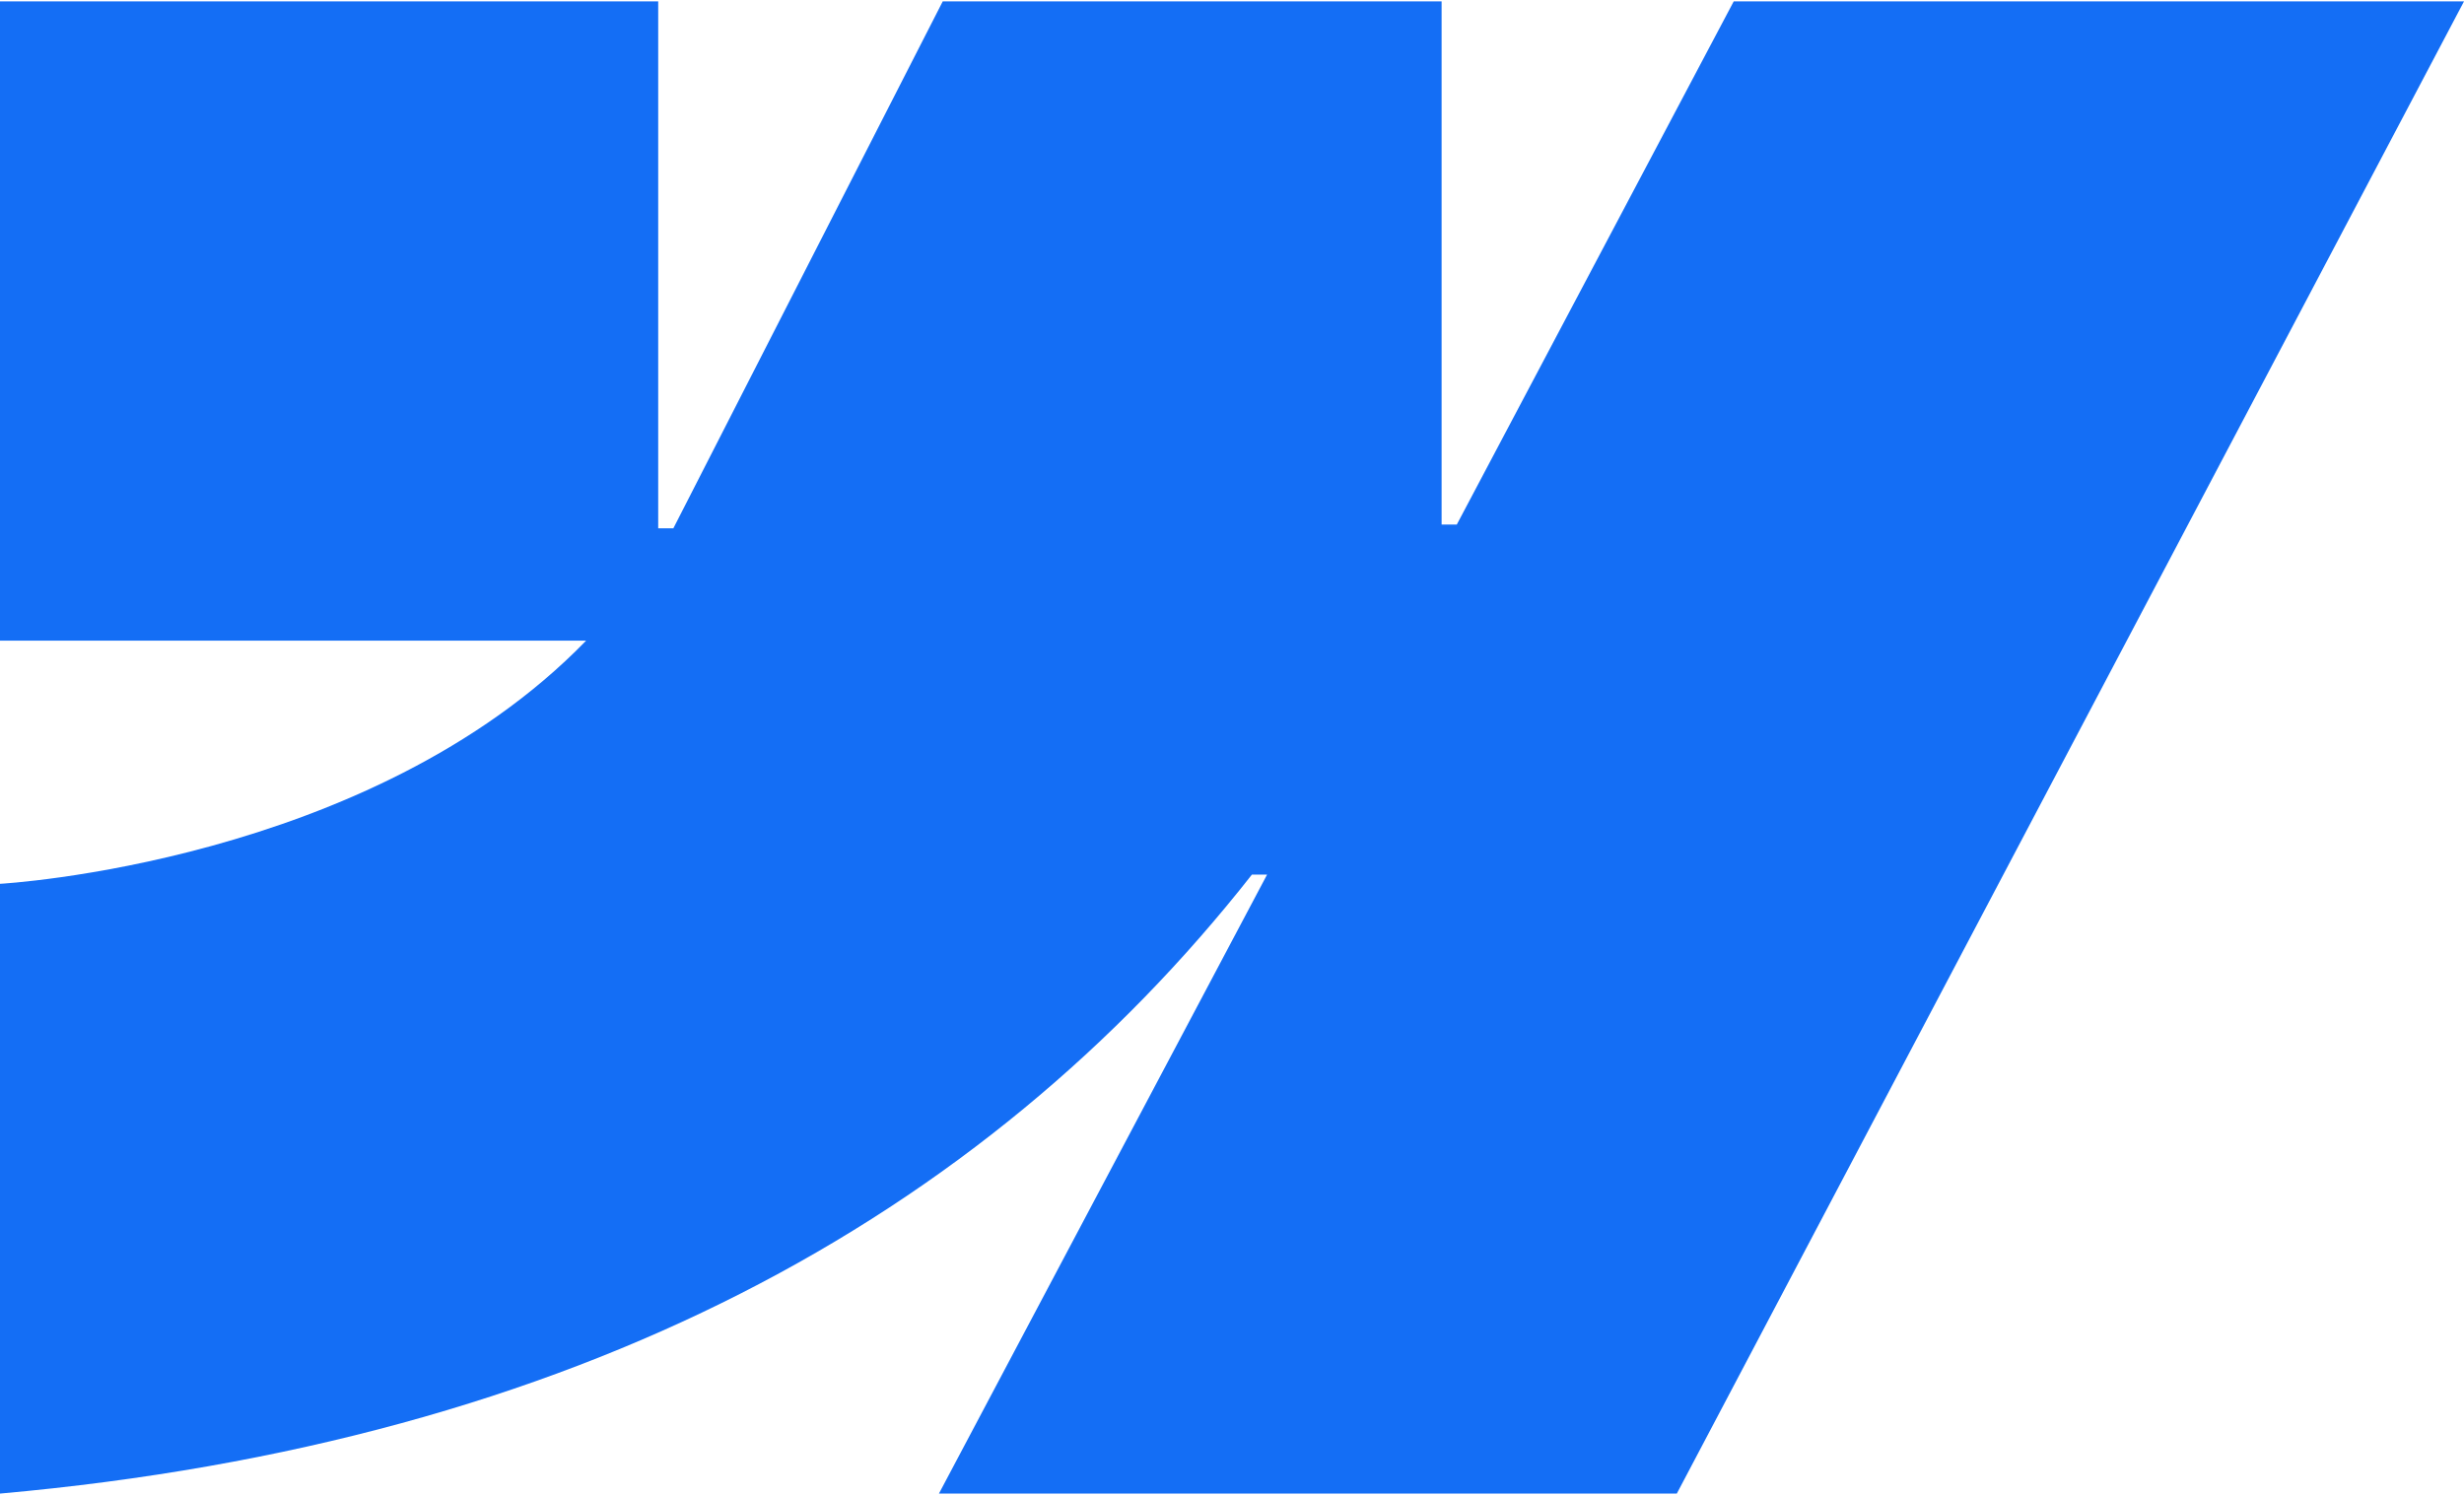 <svg width="672" height="408" viewBox="0 0 672 408" fill="none" xmlns="http://www.w3.org/2000/svg">
<path fill-rule="evenodd" clip-rule="evenodd" d="M672 0.38L457.312 407.38H256.074L345.57 238.55H341.432C267.972 332.01 157.266 393.311 0 407.38V241.063C0 241.063 100.878 235.536 159.852 174.737H0V0.38H179.51V144.086H183.649L257.109 0.38H393.164V143.081H397.303L472.831 0.38H672Z" fill="#146EF5"/>
</svg>
